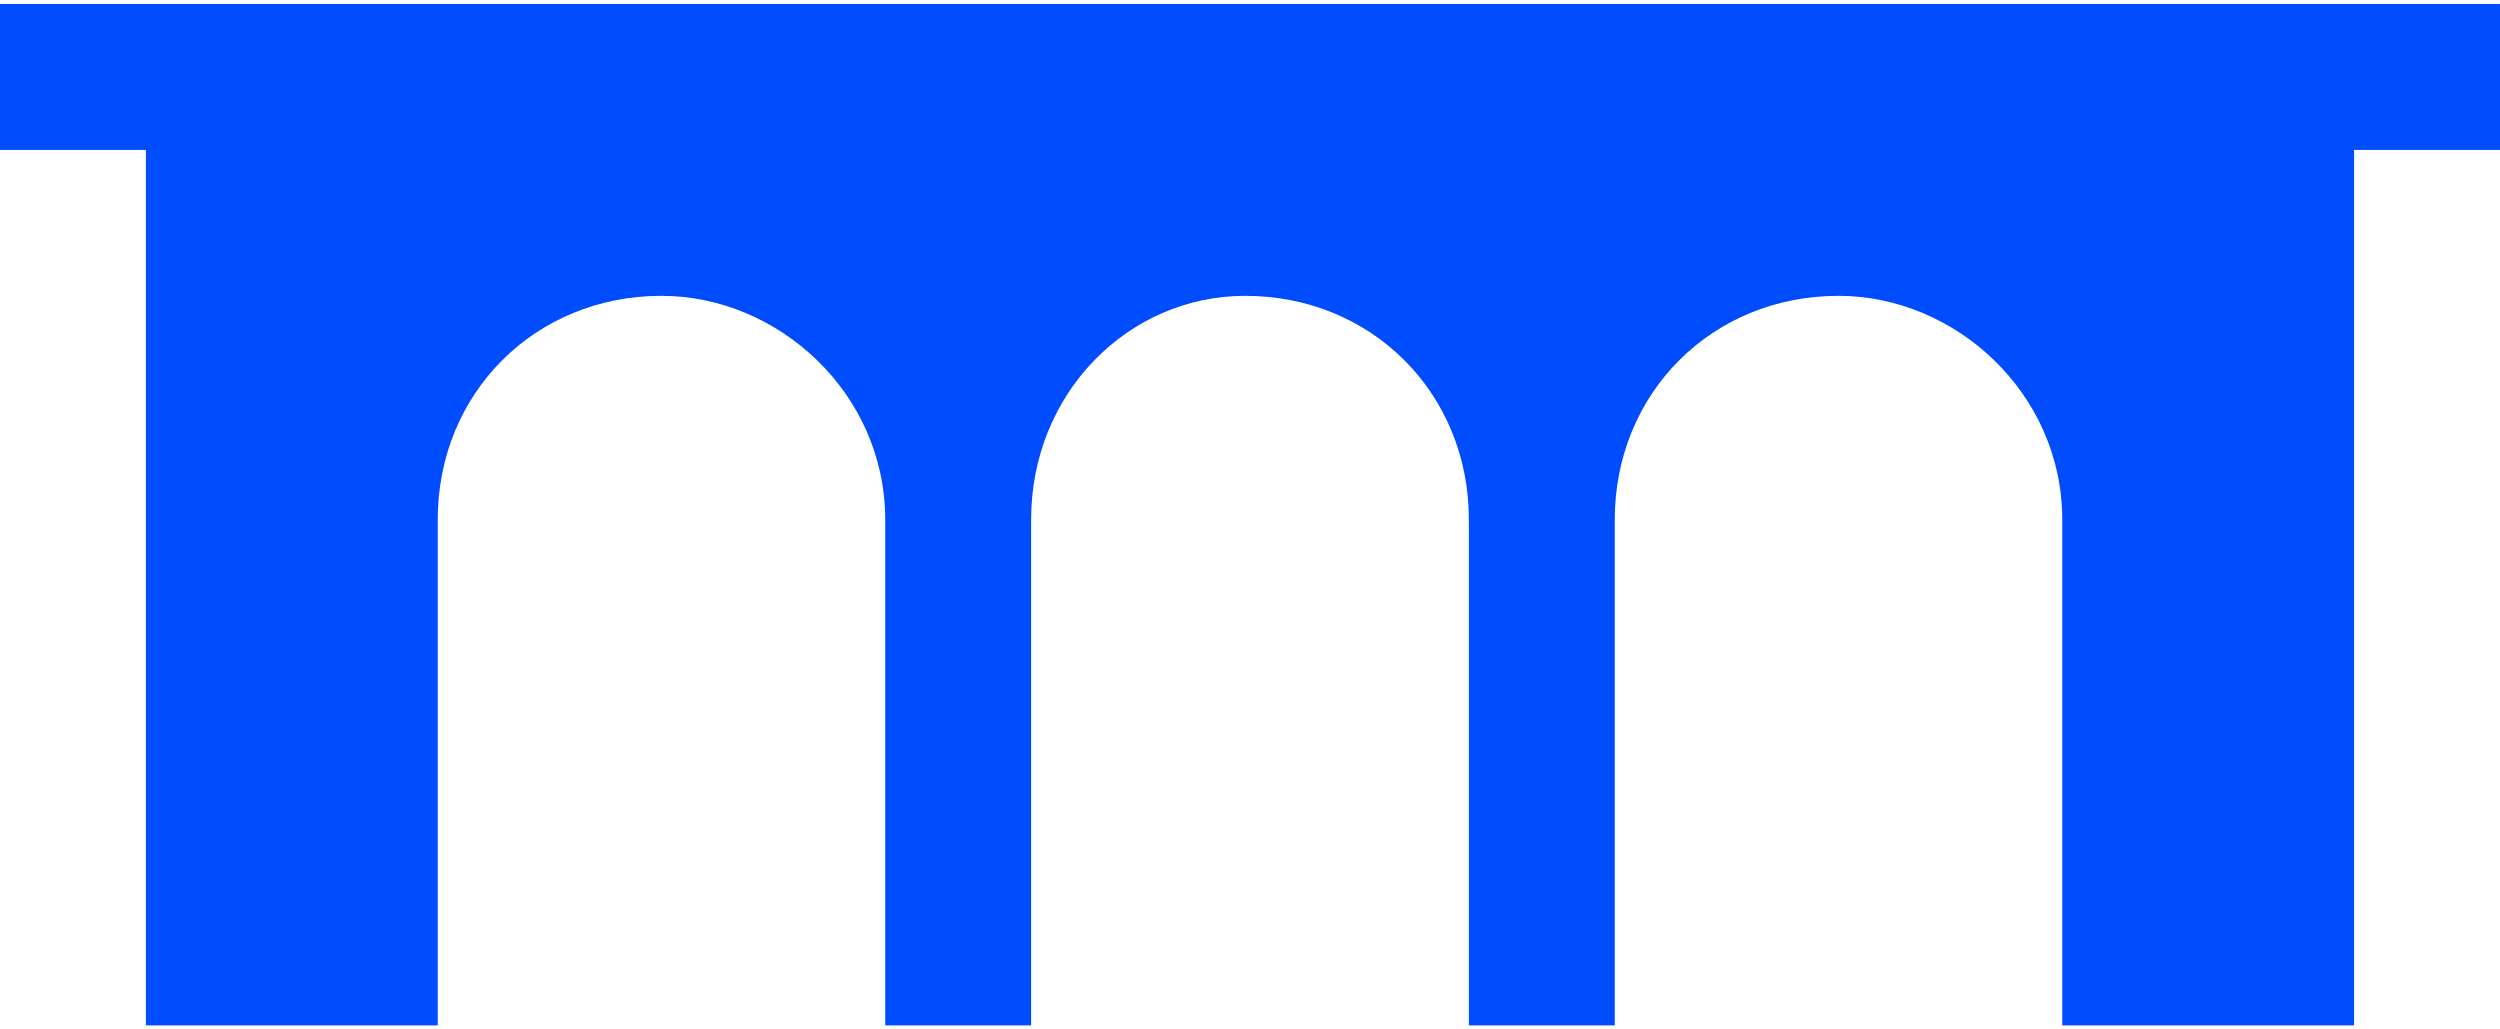 <?xml version="1.0" encoding="UTF-8"?>
<!DOCTYPE svg PUBLIC "-//W3C//DTD SVG 1.1//EN" "http://www.w3.org/Graphics/SVG/1.1/DTD/svg11.dtd">
<!-- Creator: CorelDRAW 2021 (64-Bit) -->
<svg xmlns="http://www.w3.org/2000/svg" xml:space="preserve" width="17px" height="7px" version="1.1" style="shape-rendering:geometricPrecision; text-rendering:geometricPrecision; image-rendering:optimizeQuality; fill-rule:evenodd; clip-rule:evenodd"
viewBox="0 0 0.257 0.105"
 xmlns:xlink="http://www.w3.org/1999/xlink"
 xmlns:xodm="http://www.corel.com/coreldraw/odm/2003">
 <defs>
  <style type="text/css">
   <![CDATA[
    .fil0 {fill:#004DFF;fill-rule:nonzero}
   ]]>
  </style>
 </defs>
 <g id="Layer_x0020_1">
  <path class="fil0" d="M0.045 0.105l0 -0.052c0,-0.013 0.01,-0.023 0.023,-0.023 0.012,0 0.023,0.01 0.023,0.023l0 0.052 0.015 0 0 -0.052c0,-0.013 0.01,-0.023 0.022,-0.023 0.013,0 0.023,0.01 0.023,0.023l0 0.052 0.015 0 0 -0.052c0,-0.013 0.01,-0.023 0.023,-0.023 0.012,0 0.023,0.01 0.023,0.023l0 0.052 0.03 0 0 -0.09 0.015 0 0 -0.015 -0.257 0 0 0.015 0.015 0 0 0.09 0.03 0 0 0z"/>
 </g>
</svg>
